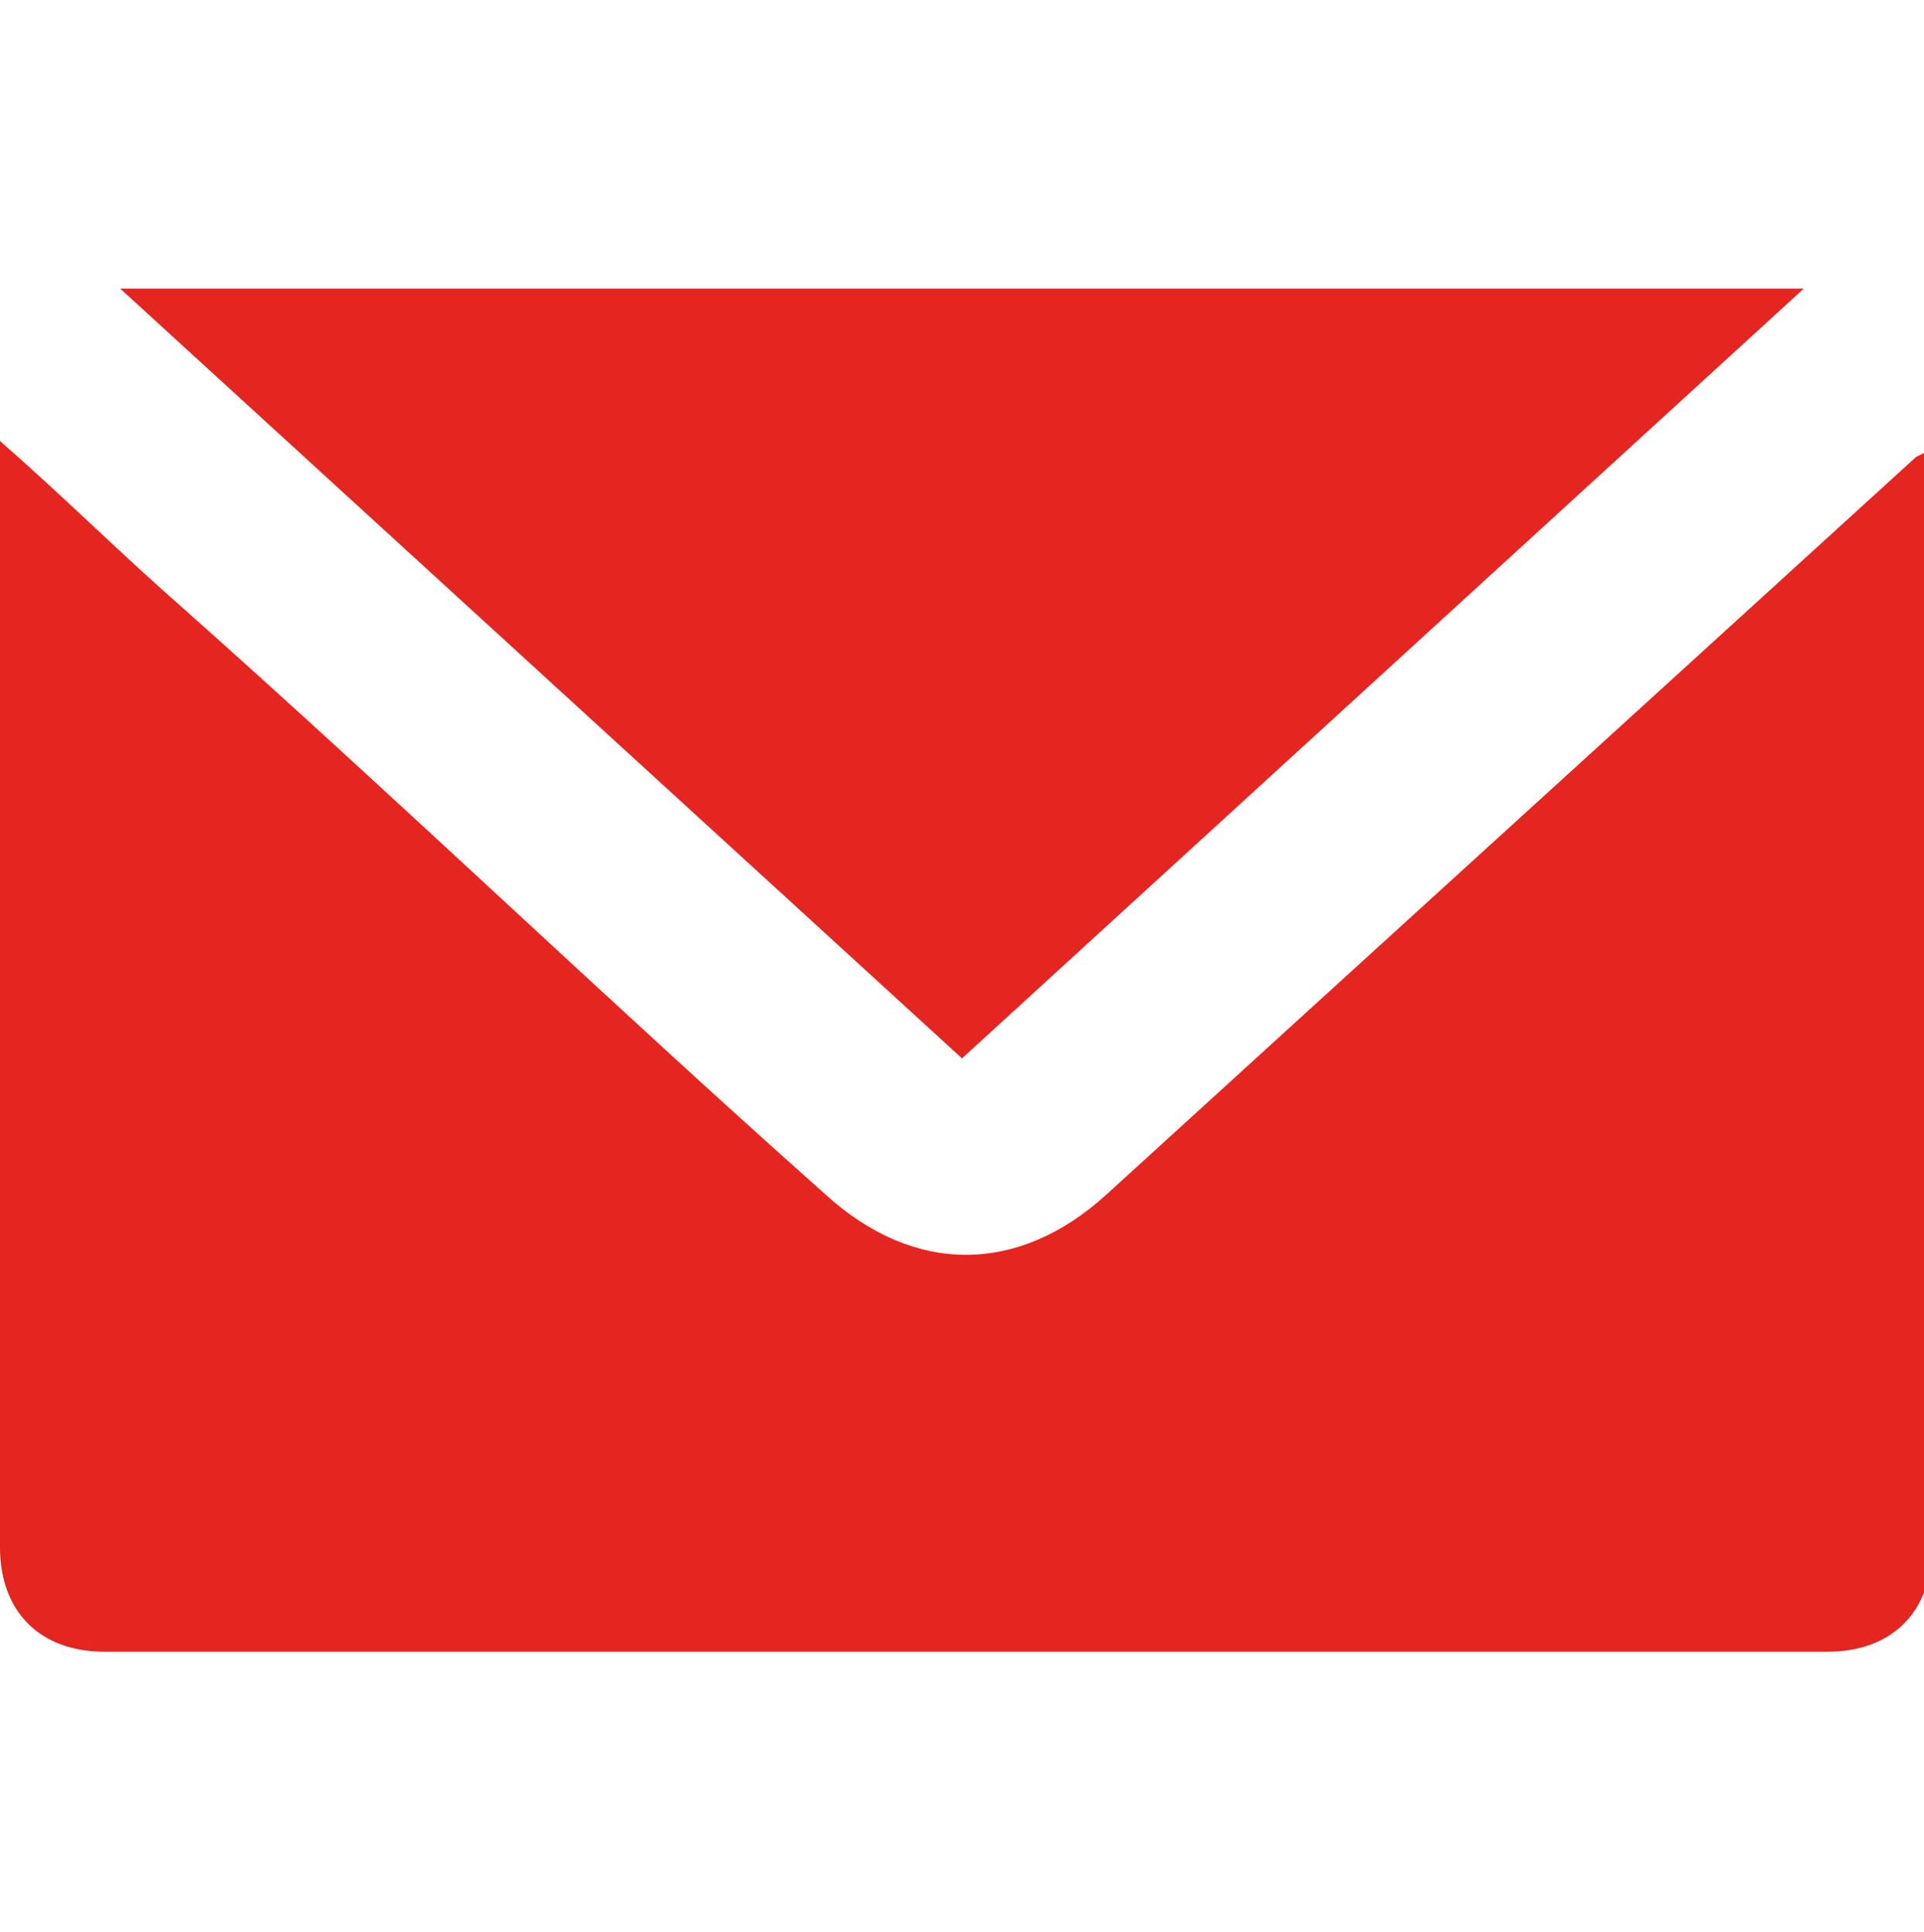 <?xml version="1.0" encoding="UTF-8"?>
<svg id="Capa_1" data-name="Capa 1" xmlns="http://www.w3.org/2000/svg" viewBox="0 0 24 24.1">
  <defs>
    <style>
      .cls-1 {
        fill: #e42520;
        stroke-width: 0px;
      }
    </style>
  </defs>
  <path class="cls-1" d="m0,5.5c.8.7,1.5,1.4,2.3,2.1,2.7,2.4,5.3,4.9,8,7.3,1.1,1,2.4,1,3.5,0,3.4-3.1,6.7-6.1,10.1-9.2,0,0,0,0,.2-.1,0,.1,0,.2,0,.3,0,4.5,0,8.9,0,13.4,0,.8-.5,1.3-1.3,1.3-7.2,0-14.3,0-21.5,0-.8,0-1.3-.5-1.3-1.3C0,14.7,0,10.2,0,5.8,0,5.7,0,5.6,0,5.5Z"/>
  <path class="cls-1" d="m12,13.2C8.5,10,5,6.8,1.5,3.6h21c-3.5,3.2-7,6.4-10.5,9.6Z"/>
</svg>